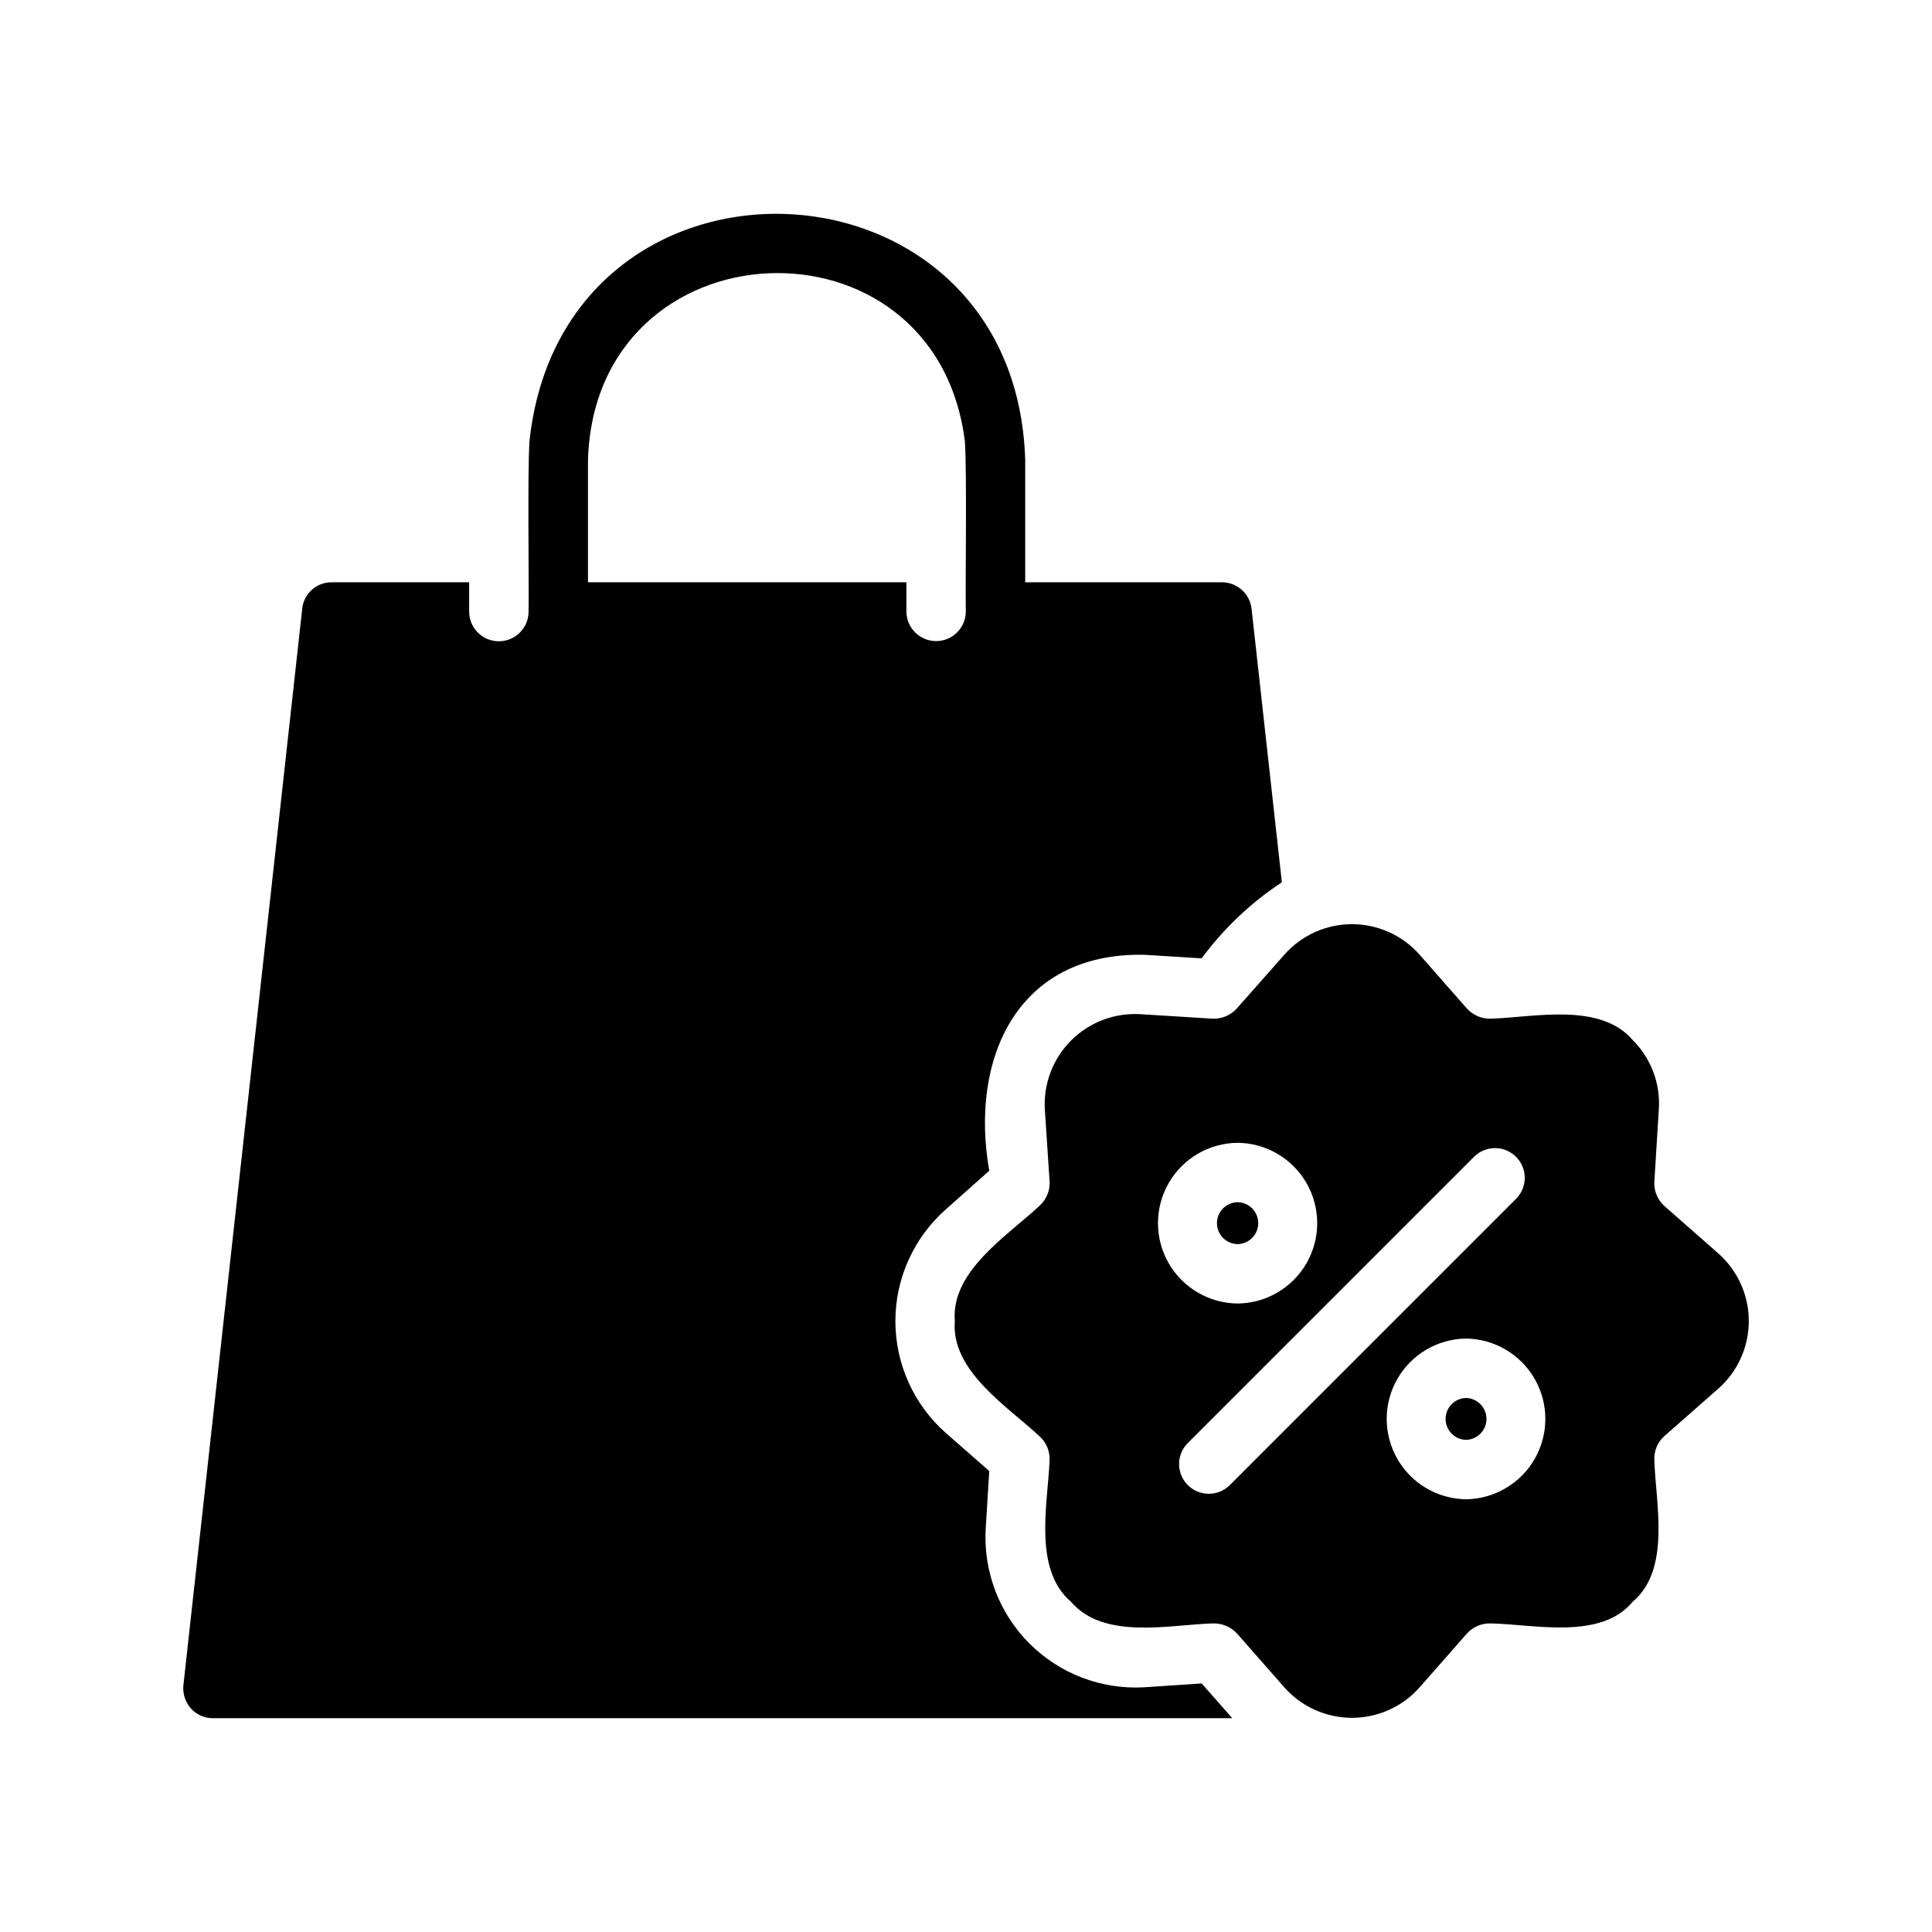 <?xml version="1.0" encoding="UTF-8"?>
<!-- Uploaded to: SVG Find, www.svgrepo.com, Generator: SVG Find Mixer Tools -->
<svg fill="#000000" width="800px" height="800px" version="1.1" viewBox="144 144 512 512" xmlns="http://www.w3.org/2000/svg">
 <path d="m447.18 591.15c-11.324 0.633-22.379-3.598-30.391-11.625-8.012-8.027-12.219-19.09-11.566-30.41l0.945-15.273-11.492-10.078-0.004 0.004c-8.52-7.516-13.395-18.336-13.383-29.695 0.016-11.363 4.922-22.168 13.461-29.66l11.414-10.156c-5.234-29.746 7.406-57.875 41.016-57.23l15.27 0.945c5.84-7.918 13.039-14.742 21.258-20.152l-8.031-72.5c-0.453-3.973-3.797-6.981-7.793-7.008h-52.191v-32.273c-2.379-83.855-122.41-88.621-131.38-5.117-0.543 9.094-0.102 36.289-0.234 45.262h-0.004c-0.059 4.305-3.566 7.762-7.871 7.762-4.305 0-7.812-3.457-7.871-7.762v-7.871h-36.449c-4.016-0.023-7.391 3.012-7.793 7.008l-31.488 285.28c-0.227 2.231 0.488 4.457 1.969 6.141 1.488 1.648 3.606 2.59 5.824 2.598h270.17l-8.109-9.211zm-147.36-325.11c1.738-63.359 92.246-67.289 99.895-4.957 0.551 9.027 0.094 36.211 0.234 45.105v-0.004c-0.09 4.285-3.586 7.711-7.871 7.711-4.285 0-7.781-3.426-7.871-7.711v-7.871h-84.387zm172.16 196.56c3.031 0.047 5.465 2.519 5.465 5.551s-2.434 5.504-5.465 5.551c-3.035-0.043-5.473-2.516-5.473-5.551 0-3.035 2.438-5.508 5.473-5.551zm127.45 13.617-14.328-12.594c-1.875-1.668-2.863-4.109-2.676-6.613l1.18-18.973v0.004c0.469-6.856-2.059-13.574-6.926-18.422-8.621-10.047-25.992-6.051-37.391-5.668h-0.004c-2.469 0.133-4.867-0.848-6.531-2.676l-12.594-14.328h-0.004c-4.535-5.109-11.039-8.031-17.867-8.031-6.832 0-13.336 2.922-17.871 8.031l-12.594 14.246v0.004c-1.668 1.883-4.106 2.898-6.613 2.754l-18.973-1.18c-6.828-0.418-13.508 2.106-18.355 6.938-4.844 4.828-7.387 11.504-6.992 18.332l1.258 18.973h0.004c0.156 2.512-0.863 4.953-2.758 6.609-8.289 7.789-23.453 17.223-22.355 30.465-1.074 13.227 14.016 22.66 22.355 30.465 1.879 1.637 2.894 4.047 2.754 6.535-0.48 11.418-4.398 28.793 5.668 37.391 8.668 10.141 25.922 6.137 37.391 5.746h0.004c2.492-0.133 4.914 0.848 6.613 2.68l12.594 14.328c4.543 5.094 11.043 8.008 17.871 8.008 6.824 0 13.324-2.914 17.867-8.012l12.594-14.328 0.004 0.004c1.656-1.84 4.059-2.824 6.531-2.676 11.254 0.238 28.945 4.469 37.391-5.746 10.164-8.539 6.121-25.992 5.746-37.391l0.004-0.004c-0.172-2.477 0.816-4.891 2.676-6.535l14.328-12.594c5.102-4.539 8.02-11.043 8.02-17.871 0-6.828-2.918-13.328-8.02-17.867zm-127.45-29.363v0.004c7.559 0.07 14.516 4.144 18.273 10.703 3.762 6.559 3.762 14.621 0 21.18-3.758 6.559-10.715 10.633-18.273 10.703-7.562-0.066-14.52-4.141-18.281-10.703-3.762-6.559-3.762-14.621 0-21.184 3.762-6.559 10.719-10.633 18.281-10.699zm-2.203 90.844v0.004c-3.106 2.949-8 2.879-11.02-0.16-3.016-3.043-3.055-7.934-0.082-11.02 18.926-18.922 57.094-57.094 76.043-76.043 3.086-2.981 7.984-2.949 11.027 0.074 3.043 3.019 3.113 7.922 0.152 11.023-17.82 17.82-58.727 58.727-76.121 76.125zm62.738 3.621v0.004c-7.543-0.098-14.473-4.176-18.215-10.727-3.746-6.547-3.746-14.59 0-21.137 3.742-6.551 10.672-10.629 18.215-10.727 7.543 0.098 14.469 4.18 18.211 10.727 3.742 6.551 3.742 14.59 0 21.137-3.742 6.547-10.668 10.625-18.211 10.727zm0-15.742c-3.012-0.074-5.414-2.535-5.414-5.551 0-3.012 2.402-5.473 5.414-5.547 3.012 0.074 5.414 2.535 5.414 5.547 0 3.012-2.402 5.477-5.414 5.551z"/>
</svg>